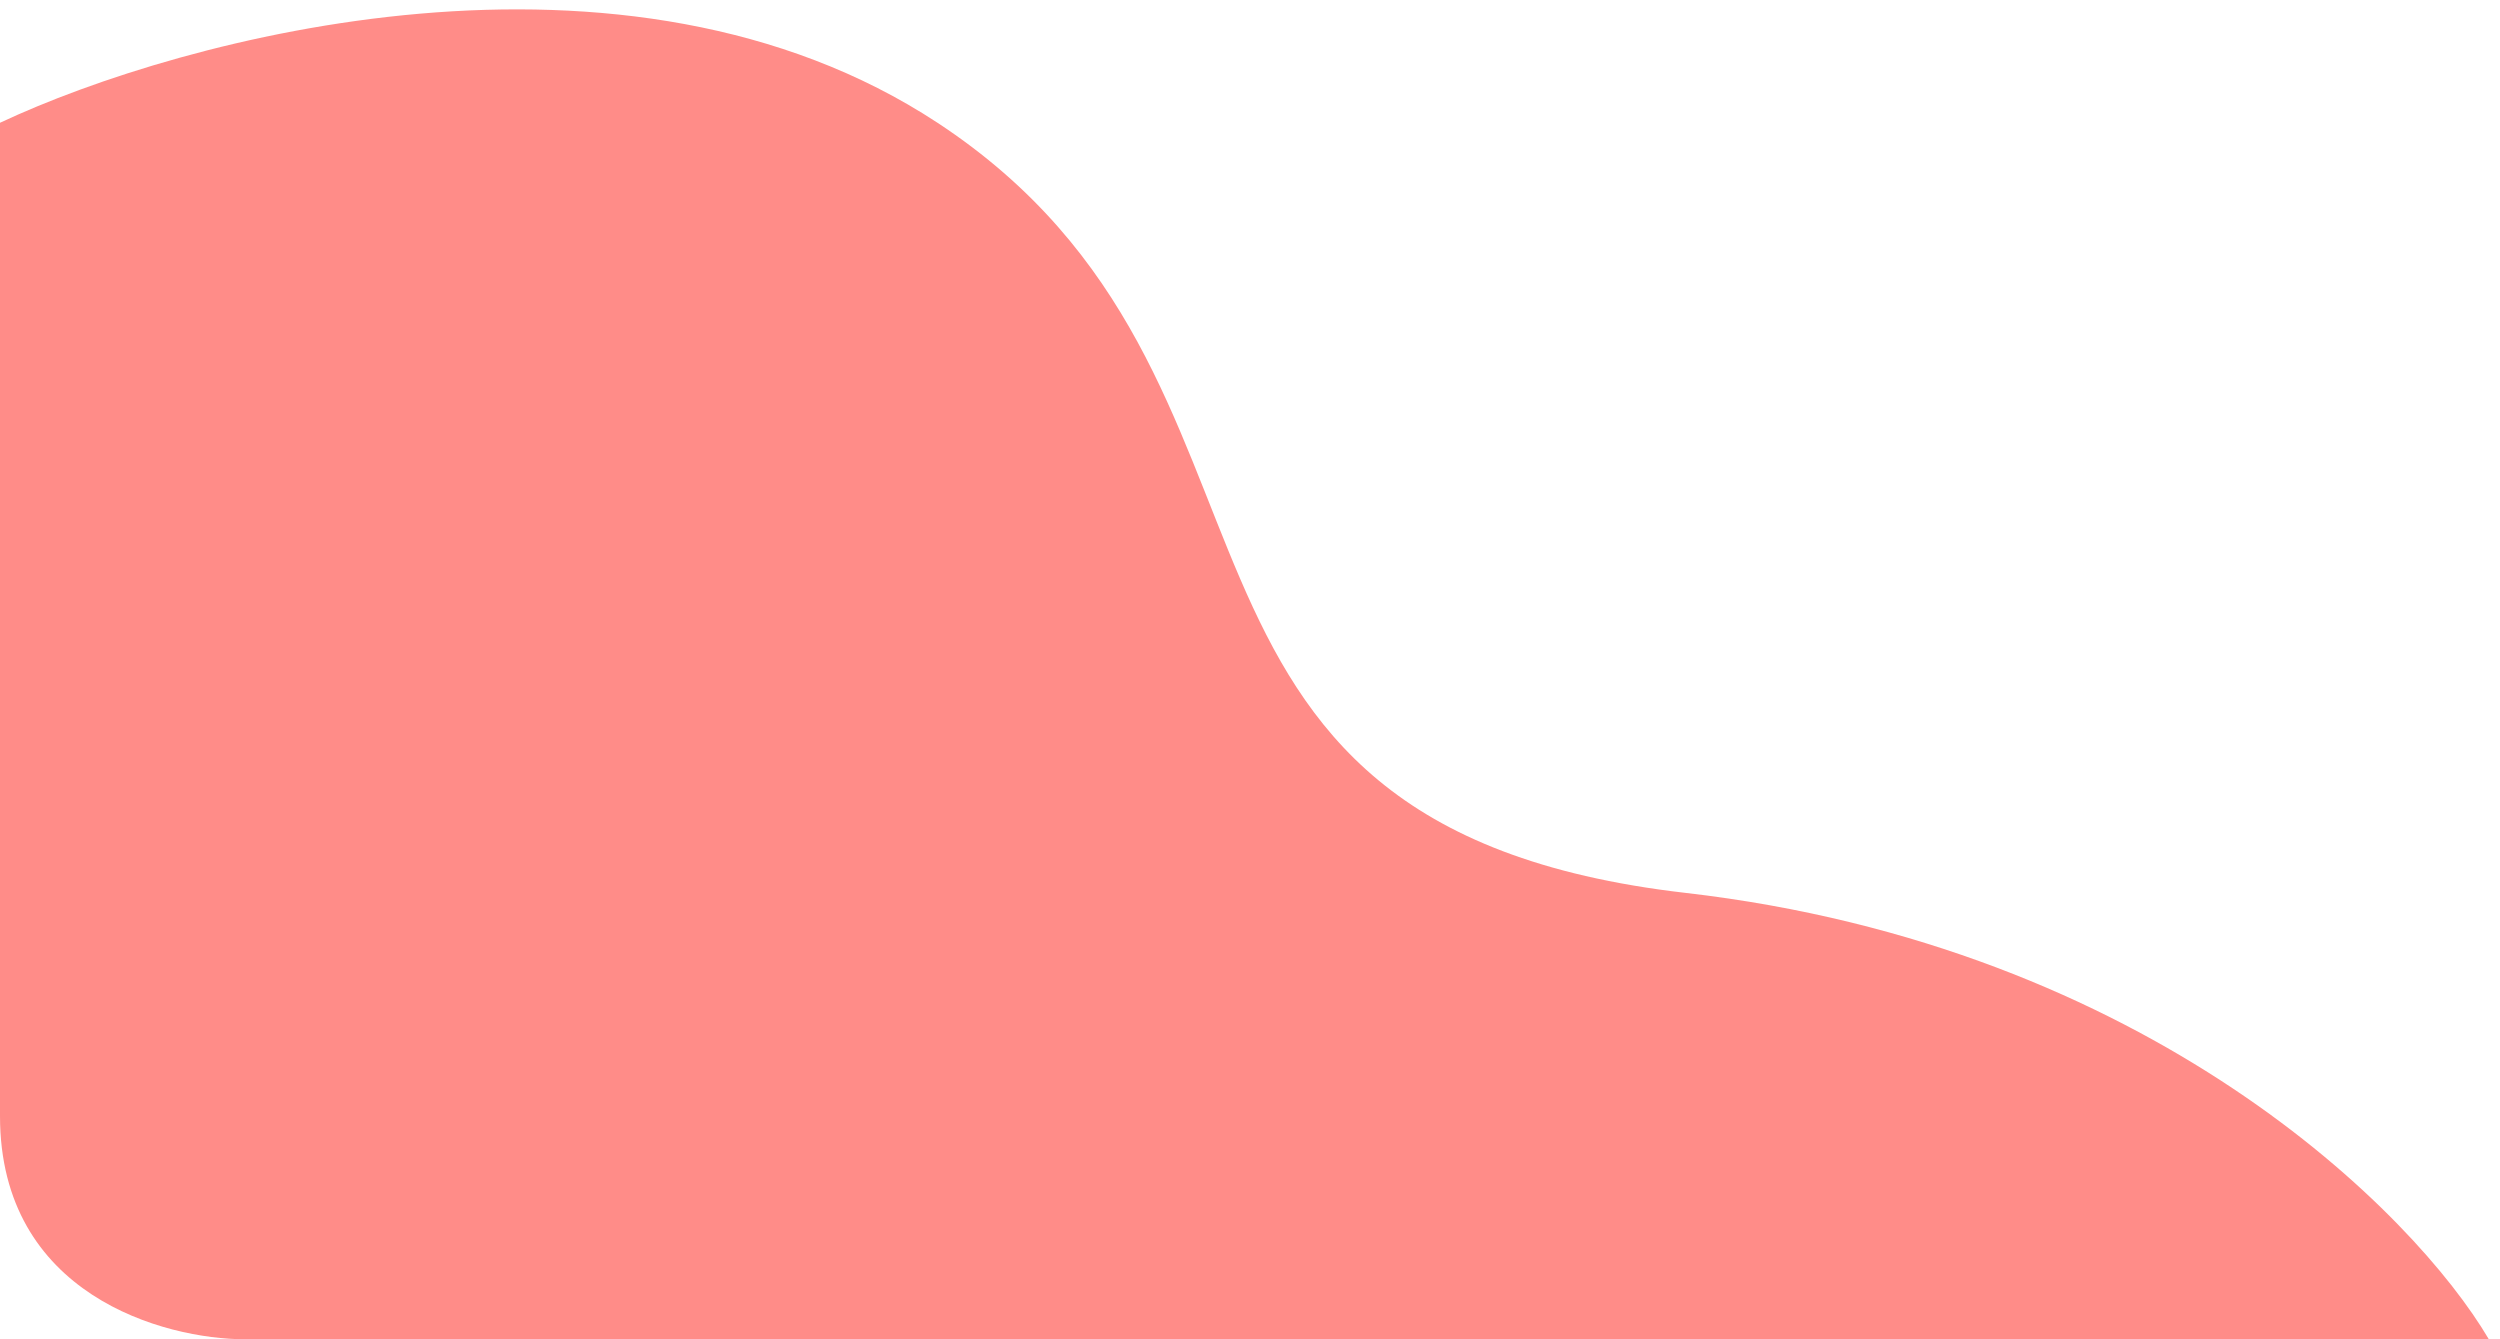 <svg width="112" height="60" viewBox="0 0 112 60" fill="none" xmlns="http://www.w3.org/2000/svg">
<path d="M42 5.5C28 -3.7 8.167 1.667 0 5.5V50C0 58 7.333 60 11 60H111.5C108.167 54.333 96.3 42.4 75.5 40C49.5 37 59.5 17 42 5.5Z" fill="#FF8C88"/>
</svg>
